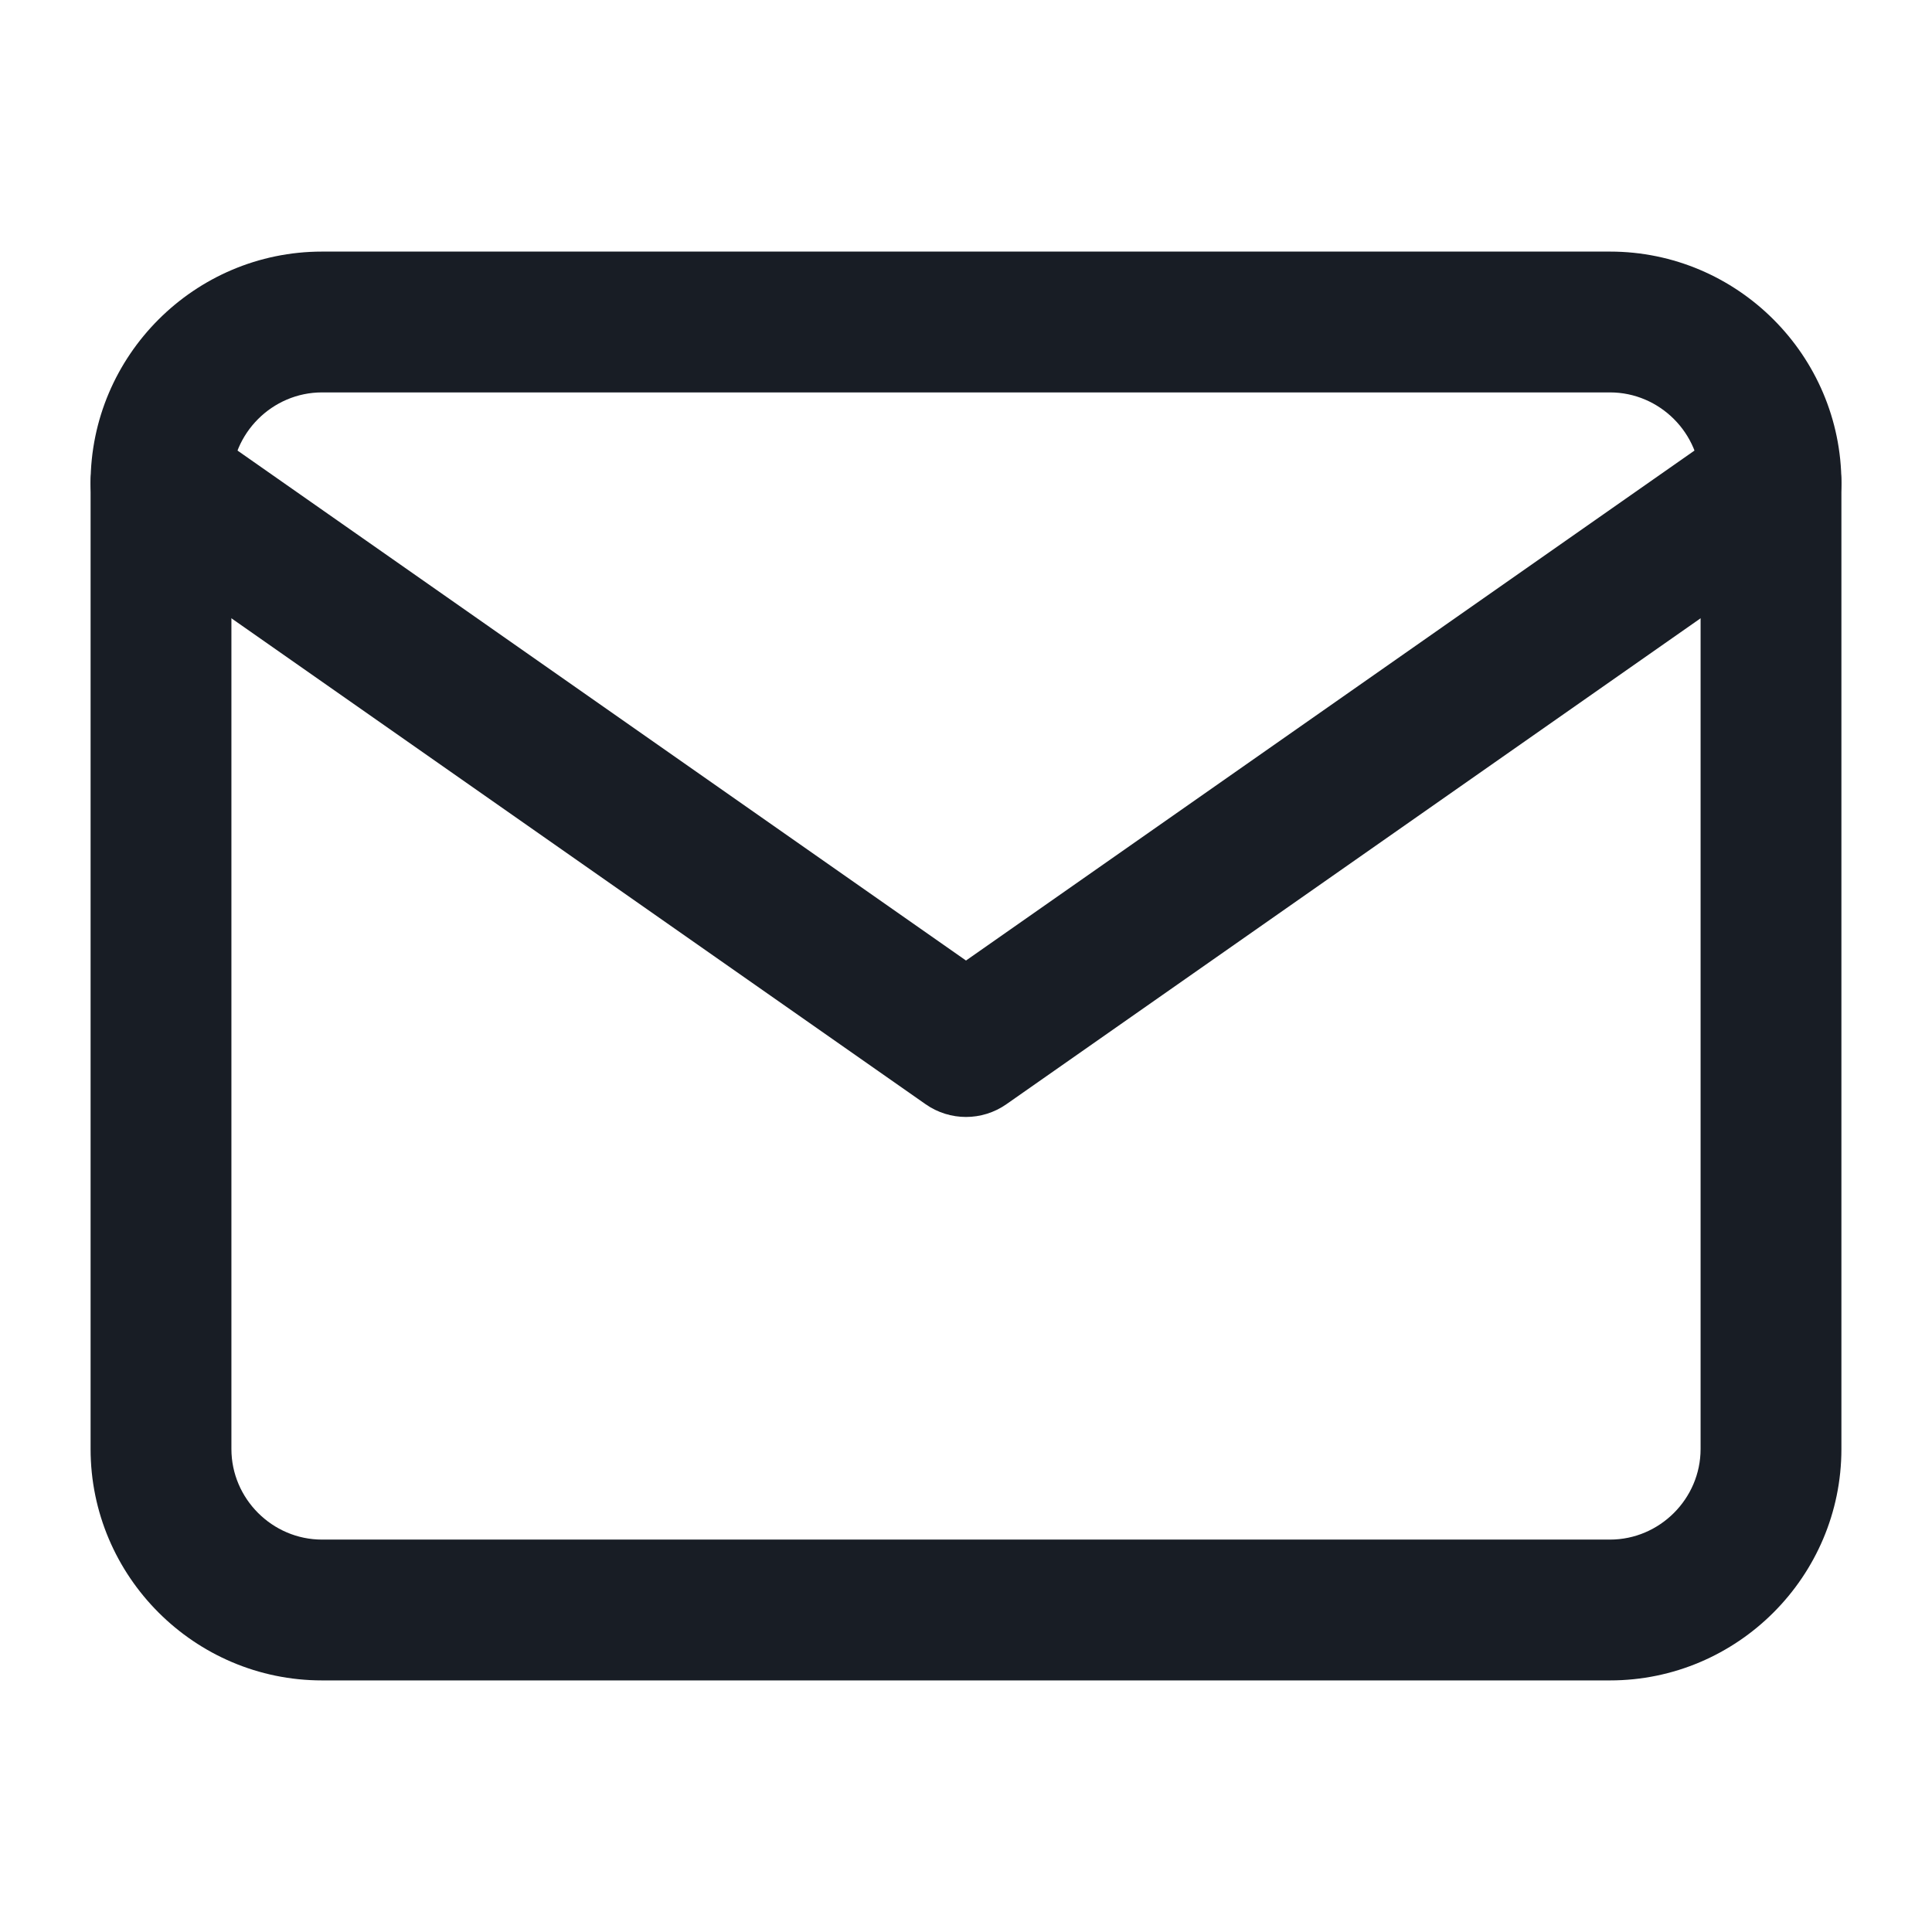 <svg width="18" height="18" viewBox="0 0 18 18" fill="none" xmlns="http://www.w3.org/2000/svg">
<path fill-rule="evenodd" clip-rule="evenodd" d="M3 3.656C2.537 3.656 2.156 4.037 2.156 4.5V13.5C2.156 13.963 2.537 14.344 3 14.344H15C15.463 14.344 15.844 13.963 15.844 13.5V4.5C15.844 4.037 15.463 3.656 15 3.656H3ZM0.844 4.5C0.844 3.313 1.813 2.344 3 2.344H15C16.188 2.344 17.156 3.313 17.156 4.5V13.5C17.156 14.687 16.188 15.656 15 15.656H3C1.813 15.656 0.844 14.687 0.844 13.5V4.5Z" fill="#181D25"/>
<path fill-rule="evenodd" clip-rule="evenodd" d="M0.962 4.124C1.17 3.827 1.579 3.755 1.876 3.962L9 8.949L16.124 3.962C16.421 3.755 16.83 3.827 17.038 4.124C17.245 4.421 17.173 4.83 16.876 5.038L9.376 10.288C9.15 10.446 8.85 10.446 8.624 10.288L1.124 5.038C0.827 4.83 0.755 4.421 0.962 4.124Z" fill="#181D25"/>
</svg>
